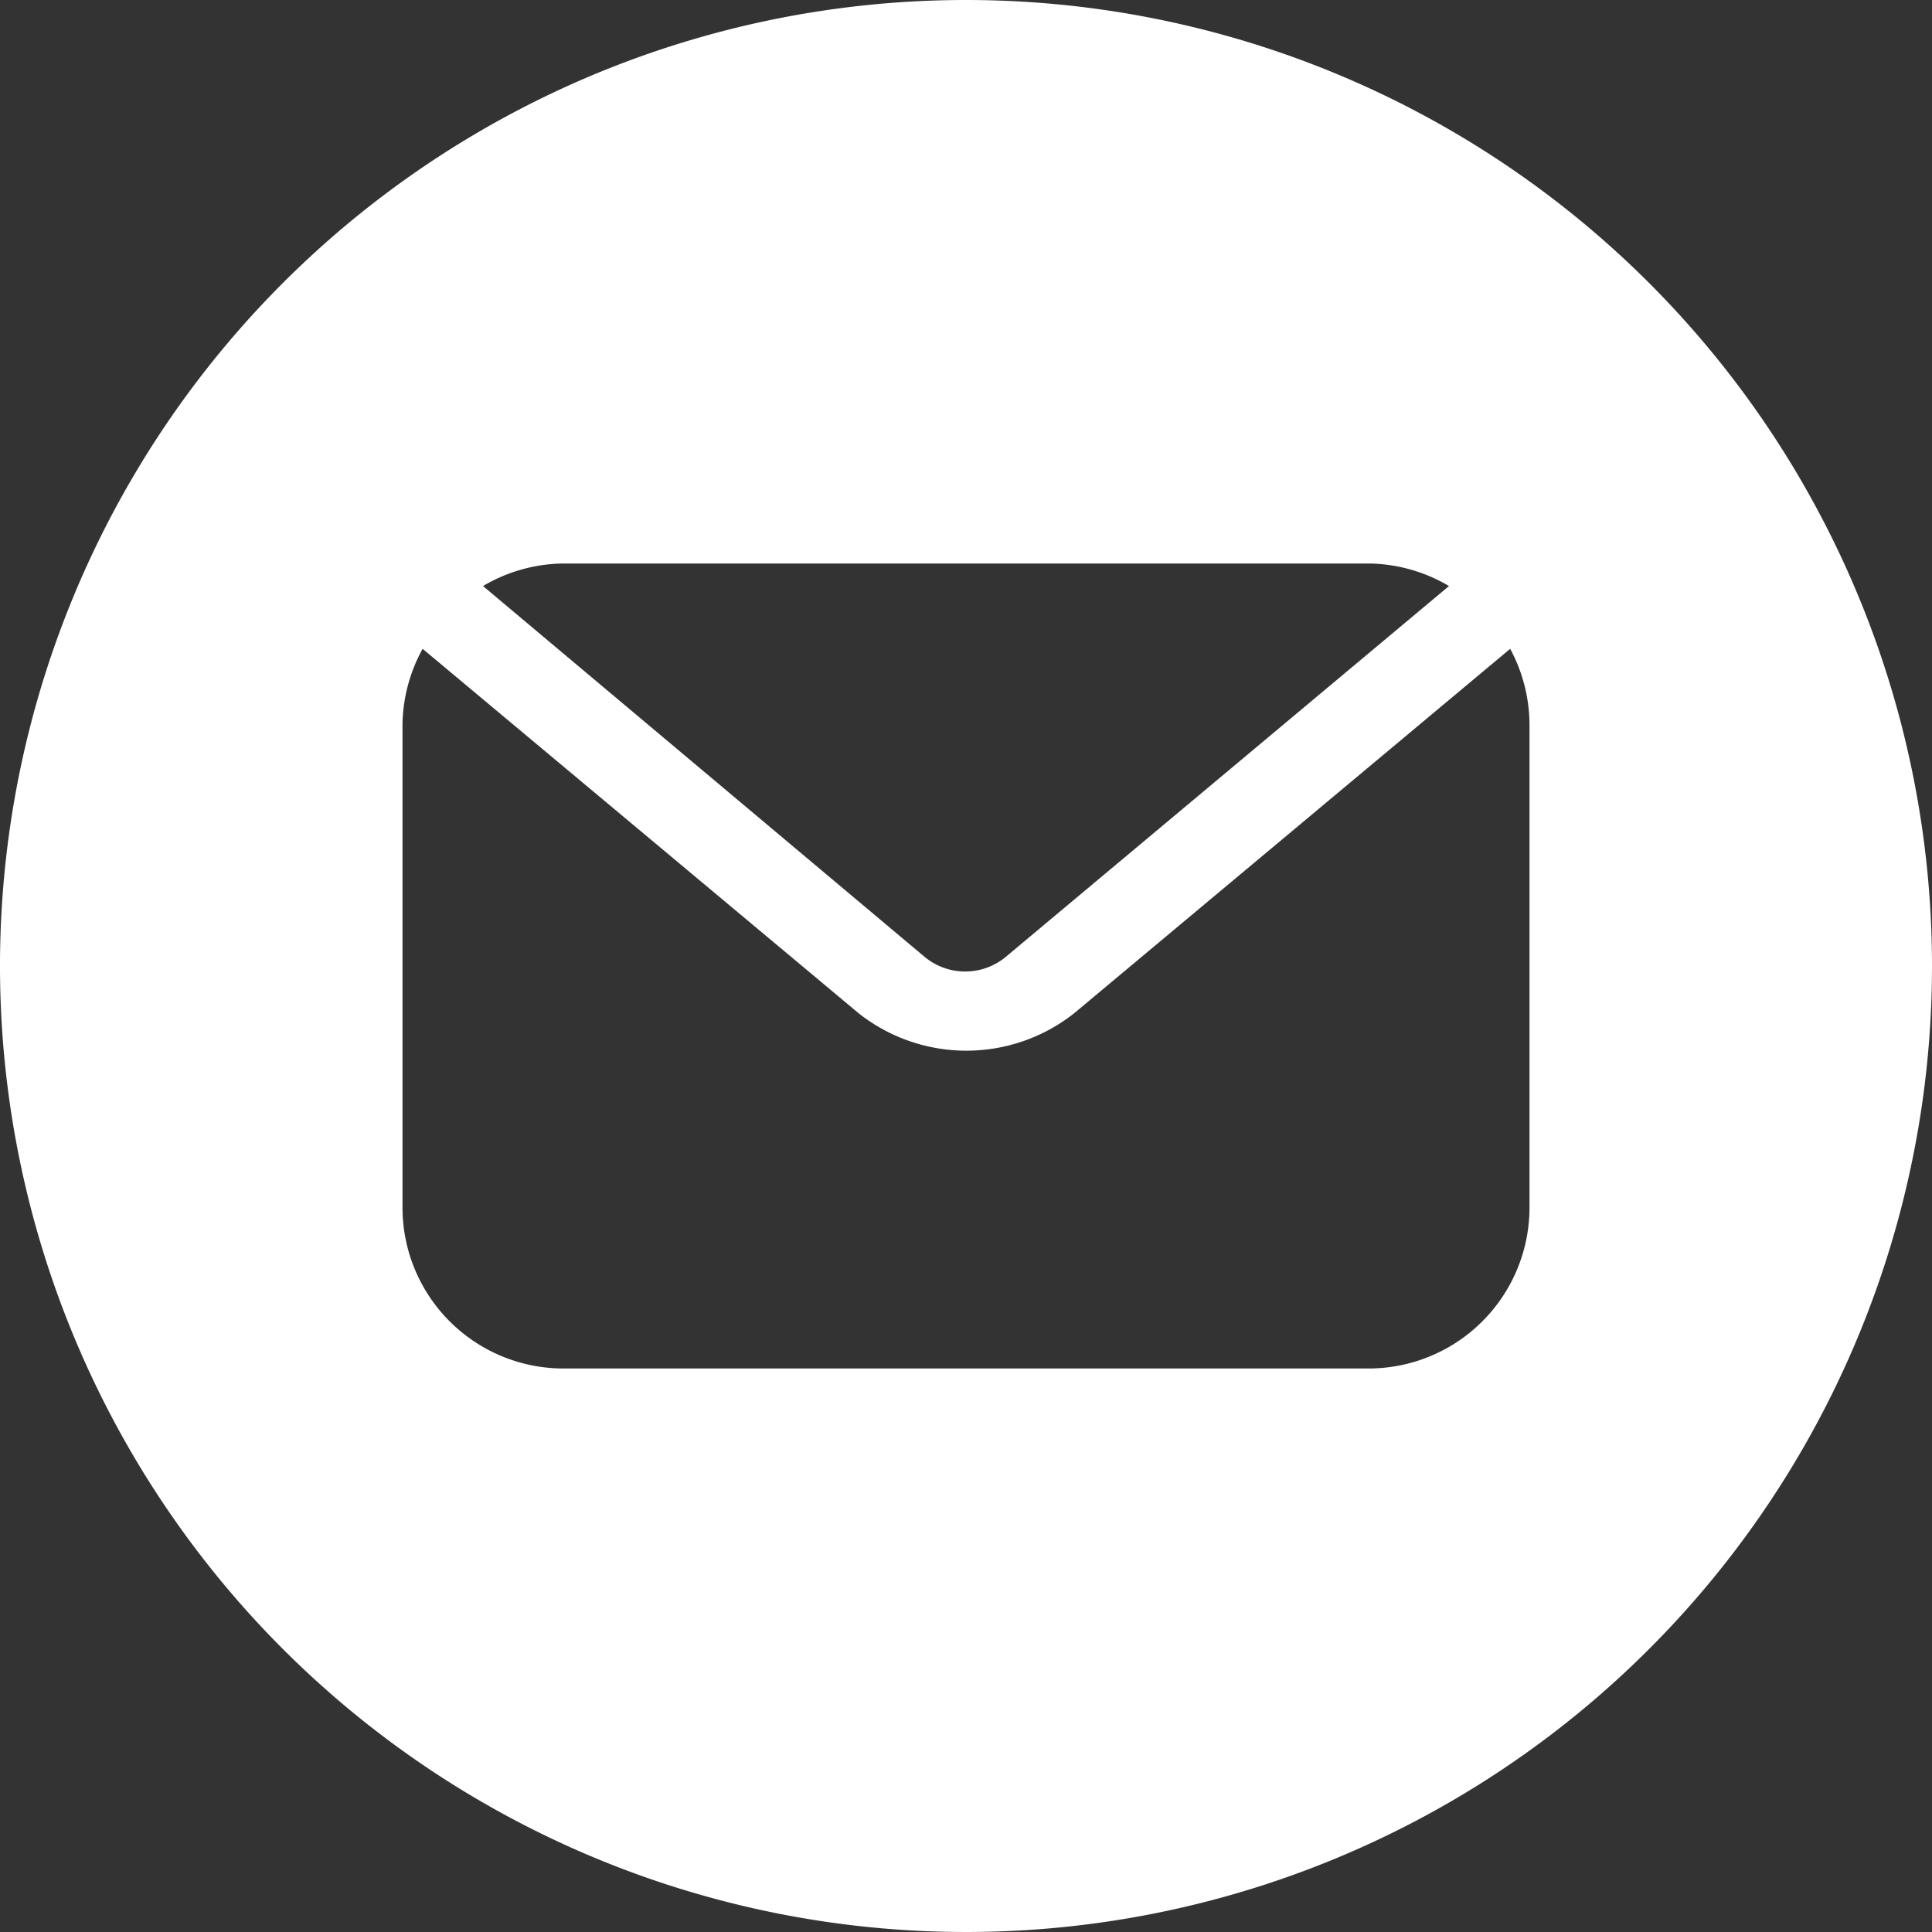 <svg id="Ebene_1" data-name="Ebene 1" xmlns="http://www.w3.org/2000/svg" viewBox="0 0 24 24"><rect x="0" y="0" width="24" height="24" fill="#333333" stroke="none"/><defs><style>.cls-1{fill:#fff;}</style></defs><title>mail-white</title><g id="Ebene_2" data-name="Ebene 2"><g id="SVGs"><path id="Post" class="cls-1" d="M12,0A12,12,0,1,0,24,12,12,12,0,0,0,12,0ZM7,7H17a2,2,0,0,1,1,.28l-5.51,4.61a.79.79,0,0,1-1,0L6,7.28A2,2,0,0,1,7,7Zm12,8a2,2,0,0,1-2,2H7a2,2,0,0,1-2-2V9a2,2,0,0,1,.25-.94l5.42,4.53a2.16,2.16,0,0,0,2.67,0l5.42-4.53A2,2,0,0,1,19,9Z" transform="translate(0 0)"/></g></g></svg>
